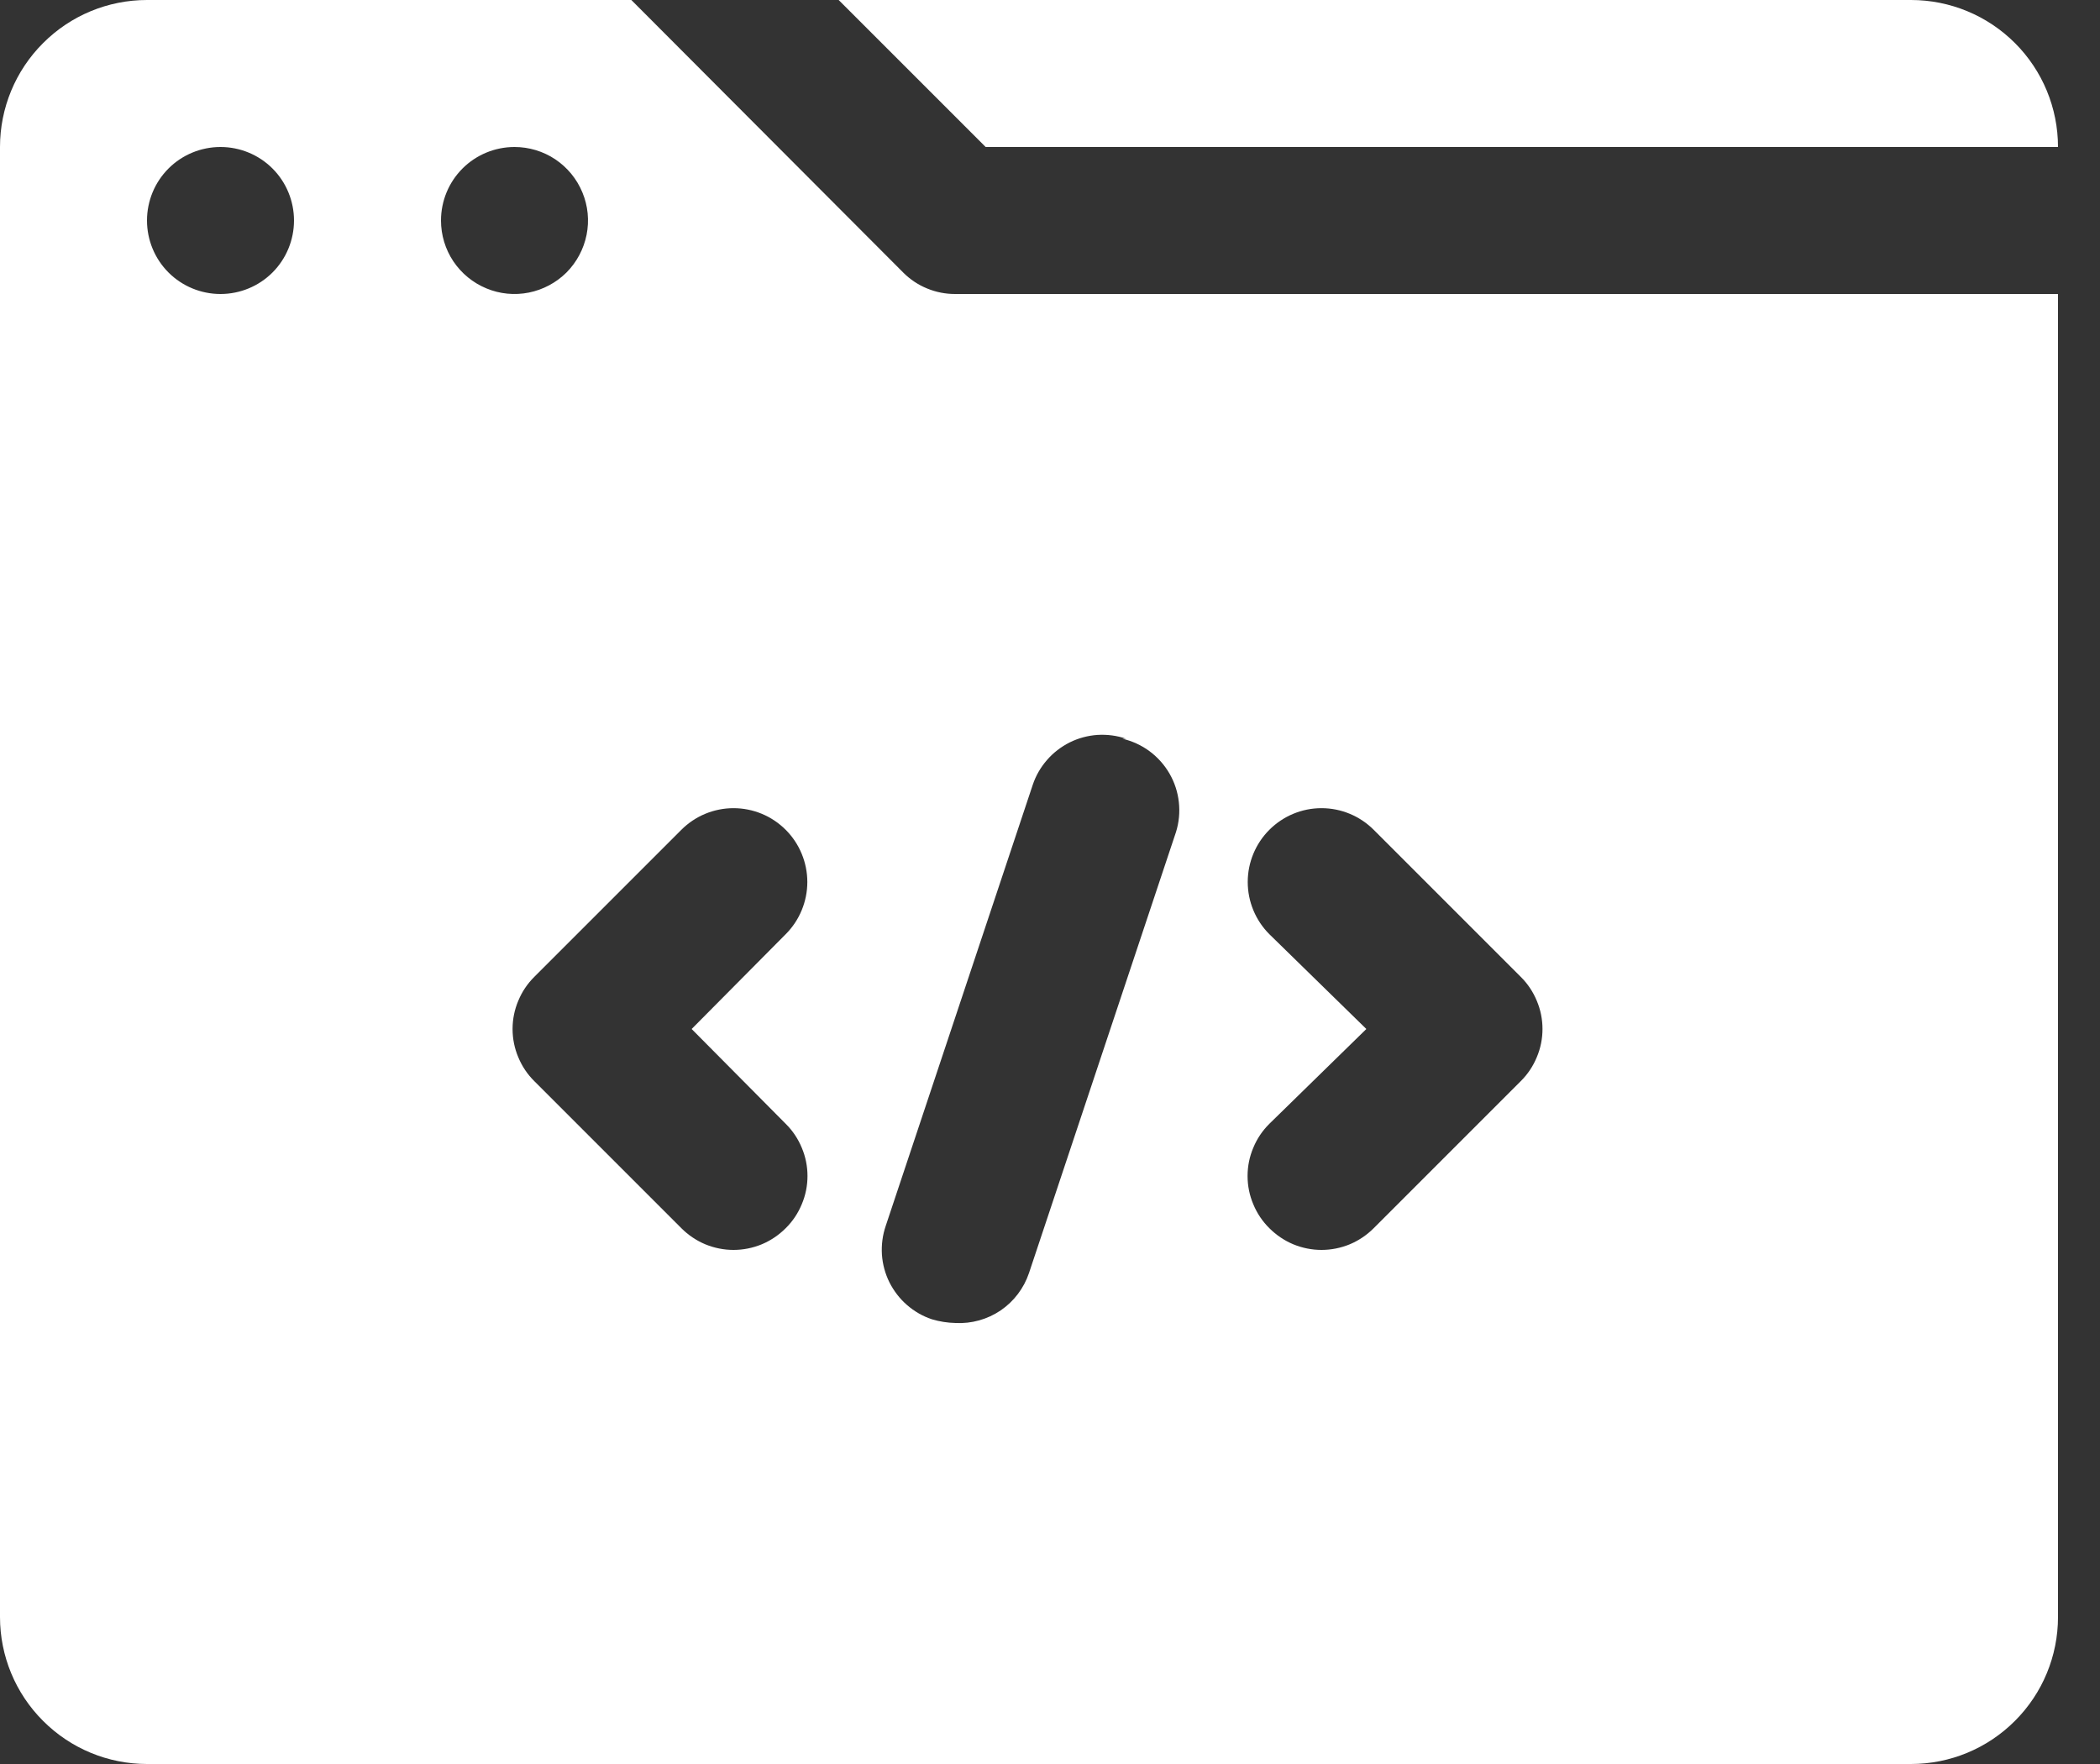 <svg width="25" height="21" viewBox="0 0 25 21" fill="none" xmlns="http://www.w3.org/2000/svg">
<rect x="0" y="0" width="25" height="21" fill="#333333" stroke="none"/>
<path d="M24.5 1.75C24.5 1.286 24.316 0.841 23.988 0.513C23.659 0.184 23.214 0 22.75 0H9.984L11.734 1.75H24.5Z" fill="white"/>
<path d="M10.754 3.246L7.516 0H1.75C1.286 0 0.841 0.184 0.513 0.513C0.184 0.841 0 1.286 0 1.75V19.25C0 19.714 0.184 20.159 0.513 20.487C0.841 20.816 1.286 21 1.75 21H22.75C23.214 21 23.659 20.816 23.987 20.487C24.316 20.159 24.5 19.714 24.5 19.25V3.5H11.375C11.26 3.501 11.146 3.479 11.039 3.435C10.932 3.392 10.835 3.327 10.754 3.246ZM2.625 3.5C2.393 3.5 2.17 3.408 2.006 3.244C1.842 3.08 1.75 2.857 1.75 2.625C1.75 2.393 1.842 2.17 2.006 2.006C2.17 1.842 2.393 1.75 2.625 1.75C2.857 1.75 3.08 1.842 3.244 2.006C3.408 2.17 3.5 2.393 3.5 2.625C3.5 2.857 3.408 3.08 3.244 3.244C3.08 3.408 2.857 3.5 2.625 3.5ZM5.25 2.625C5.25 2.393 5.342 2.17 5.506 2.006C5.67 1.842 5.893 1.75 6.125 1.75C6.298 1.75 6.467 1.801 6.611 1.897C6.755 1.994 6.867 2.13 6.933 2.29C7 2.45 7.017 2.626 6.983 2.796C6.949 2.965 6.866 3.121 6.744 3.244C6.621 3.366 6.465 3.449 6.296 3.483C6.126 3.517 5.95 3.5 5.79 3.433C5.63 3.367 5.494 3.255 5.397 3.111C5.301 2.967 5.25 2.798 5.25 2.625ZM9.354 13.379C9.436 13.46 9.501 13.557 9.545 13.664C9.59 13.77 9.613 13.884 9.613 14C9.613 14.116 9.59 14.23 9.545 14.336C9.501 14.443 9.436 14.54 9.354 14.621C9.272 14.703 9.176 14.768 9.069 14.813C8.962 14.857 8.848 14.88 8.732 14.88C8.617 14.88 8.503 14.857 8.396 14.813C8.289 14.768 8.193 14.703 8.111 14.621L6.361 12.871C6.279 12.79 6.214 12.693 6.17 12.586C6.125 12.48 6.102 12.366 6.102 12.25C6.102 12.134 6.125 12.02 6.17 11.914C6.214 11.807 6.279 11.71 6.361 11.629L8.111 9.879C8.193 9.797 8.29 9.732 8.396 9.688C8.503 9.644 8.617 9.621 8.732 9.621C8.848 9.621 8.962 9.644 9.069 9.688C9.175 9.732 9.272 9.797 9.354 9.879C9.435 9.96 9.5 10.057 9.544 10.164C9.588 10.27 9.611 10.385 9.611 10.5C9.611 10.615 9.588 10.73 9.544 10.836C9.5 10.943 9.435 11.04 9.354 11.121L8.234 12.25L9.354 13.379ZM15.111 11.121C14.947 10.957 14.854 10.733 14.854 10.5C14.854 10.267 14.947 10.043 15.111 9.879C15.276 9.714 15.499 9.621 15.732 9.621C15.966 9.621 16.189 9.714 16.354 9.879L18.104 11.629C18.186 11.71 18.251 11.807 18.295 11.914C18.34 12.02 18.363 12.134 18.363 12.25C18.363 12.366 18.34 12.48 18.295 12.586C18.251 12.693 18.186 12.79 18.104 12.871L16.354 14.621C16.272 14.703 16.176 14.768 16.069 14.813C15.962 14.857 15.848 14.88 15.732 14.88C15.617 14.88 15.503 14.857 15.396 14.813C15.289 14.768 15.193 14.703 15.111 14.621C15.029 14.54 14.964 14.443 14.92 14.336C14.875 14.23 14.852 14.116 14.852 14C14.852 13.884 14.875 13.77 14.92 13.664C14.964 13.557 15.029 13.46 15.111 13.379L16.266 12.25L15.111 11.121ZM13.361 8.794C13.478 8.821 13.589 8.872 13.685 8.943C13.782 9.015 13.863 9.106 13.923 9.21C13.983 9.314 14.021 9.43 14.034 9.55C14.047 9.669 14.036 9.79 14 9.905L12.25 15.155C12.189 15.336 12.071 15.492 11.913 15.6C11.755 15.707 11.566 15.76 11.375 15.75C11.28 15.748 11.186 15.733 11.095 15.706C10.986 15.67 10.885 15.612 10.798 15.536C10.711 15.461 10.64 15.368 10.588 15.265C10.537 15.162 10.507 15.05 10.499 14.935C10.492 14.819 10.507 14.704 10.544 14.595L12.294 9.345C12.33 9.236 12.388 9.135 12.464 9.048C12.539 8.961 12.632 8.89 12.735 8.838C12.838 8.787 12.95 8.757 13.065 8.749C13.181 8.742 13.296 8.757 13.405 8.794H13.361Z" fill="white"/>
</svg>

